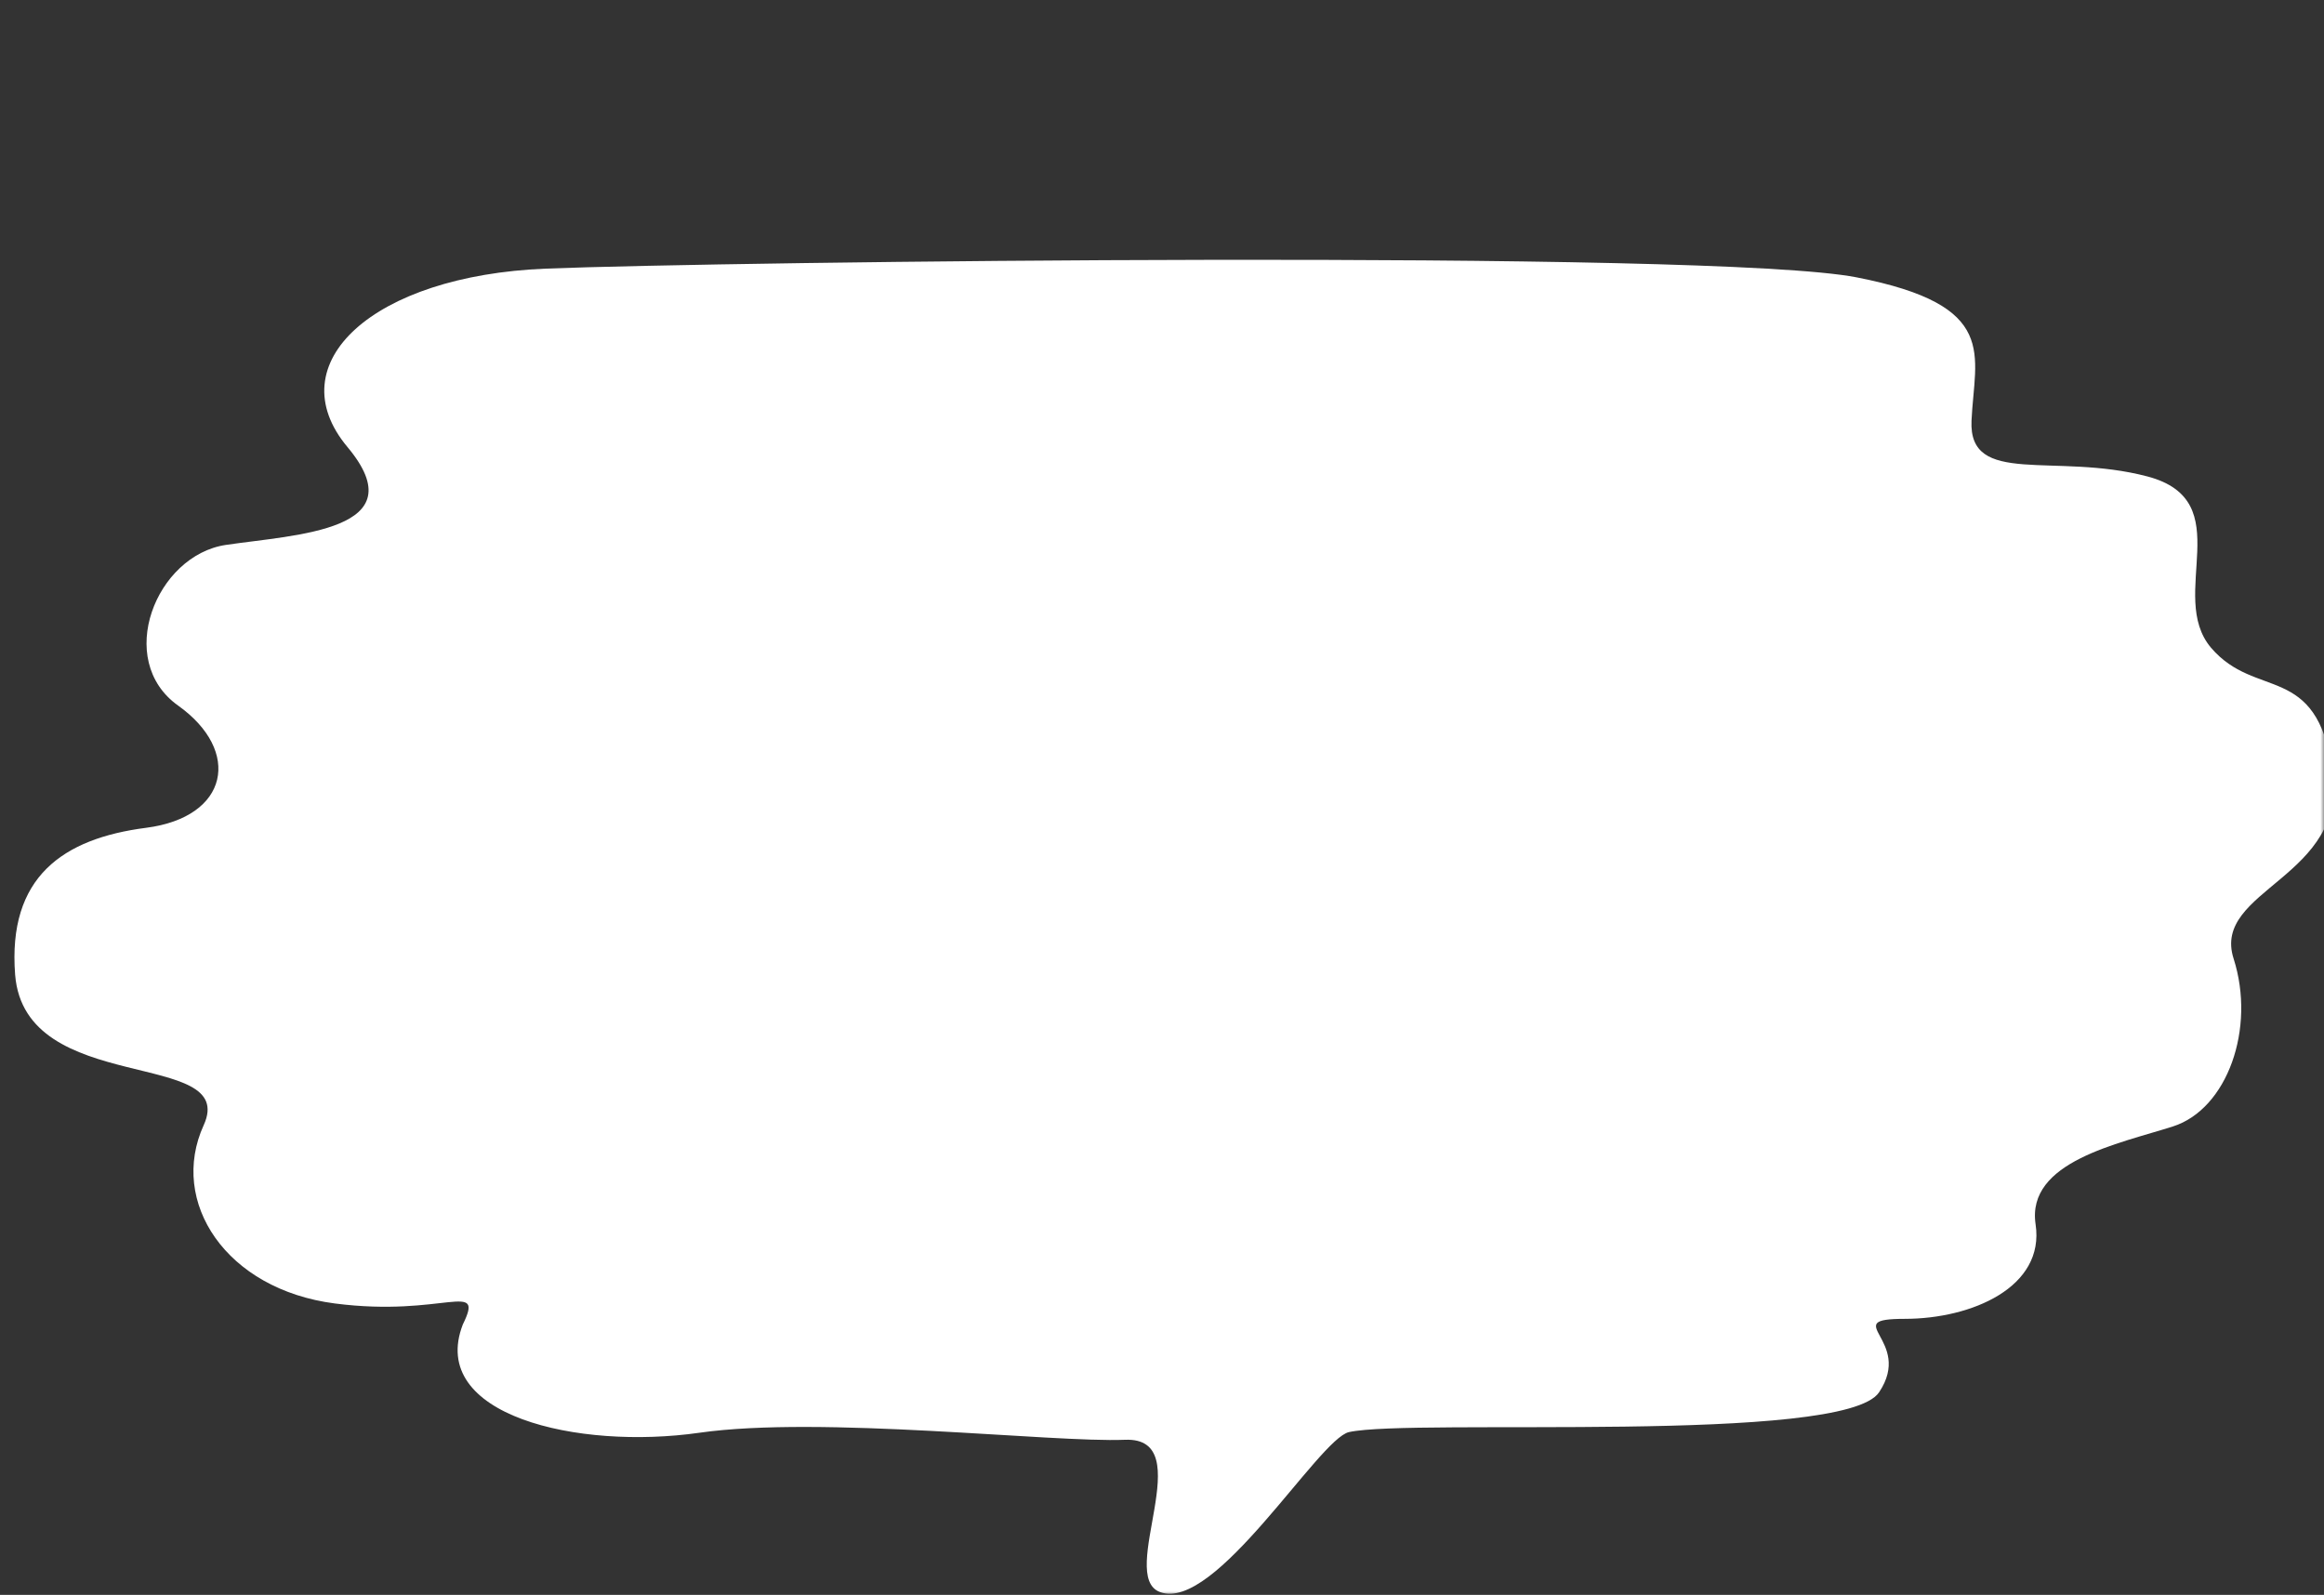 <svg width="322" height="221" viewBox="0 0 322 221" fill="none" xmlns="http://www.w3.org/2000/svg">
<rect x="0" y="0" width="322" height="221" fill="#333333" stroke="none"/>
<mask id="mask0_24_2931" style="mask-type:alpha" maskUnits="userSpaceOnUse" x="0" y="0" width="322" height="221">
<rect x="0.5" y="0.5" width="321" height="220" fill="#D9D9D9" stroke="black"/>
</mask>
<g mask="url(#mask0_24_2931)">
<path d="M2.097 135.078C1.04 121.516 8.735 116.193 20.235 114.711C31.736 113.23 33.512 104.065 24.675 97.77C15.838 91.475 21.588 76.941 31.313 75.506C41.038 74.071 57.866 73.562 48.141 61.943C38.416 50.325 51.693 38.198 75.582 37.226C99.471 36.254 237.307 34.541 257.222 38.429C277.136 42.317 273.585 49.075 273.162 58.287C272.739 67.498 284.662 62.638 297.516 66.017C310.369 69.396 300.179 82.495 306.352 89.762C312.568 97.029 320.939 91.706 323.18 106.704C325.421 121.701 306.352 123.182 309.481 132.856C312.568 142.53 308.593 153.686 301.067 156.093C293.541 158.5 280.73 160.953 282.041 169.655C283.351 178.357 273.204 182.754 263.902 182.754C254.6 182.754 265.213 185.671 260.35 192.938C255.488 200.205 195.745 196.502 186.908 198.446C182.722 199.372 168.389 223.441 160.736 220.618C154.69 218.396 166.317 199.094 155.874 199.511C145.811 199.927 113.719 196.132 96.891 198.539C80.063 200.946 59.261 196.132 64.123 183.541C67.21 177.246 61.46 182.569 46.408 180.625C31.313 178.681 23.364 166.554 28.227 155.908C33.089 145.215 3.45 152.019 2.097 135.078Z" fill="white"/>
</g>
</svg>

